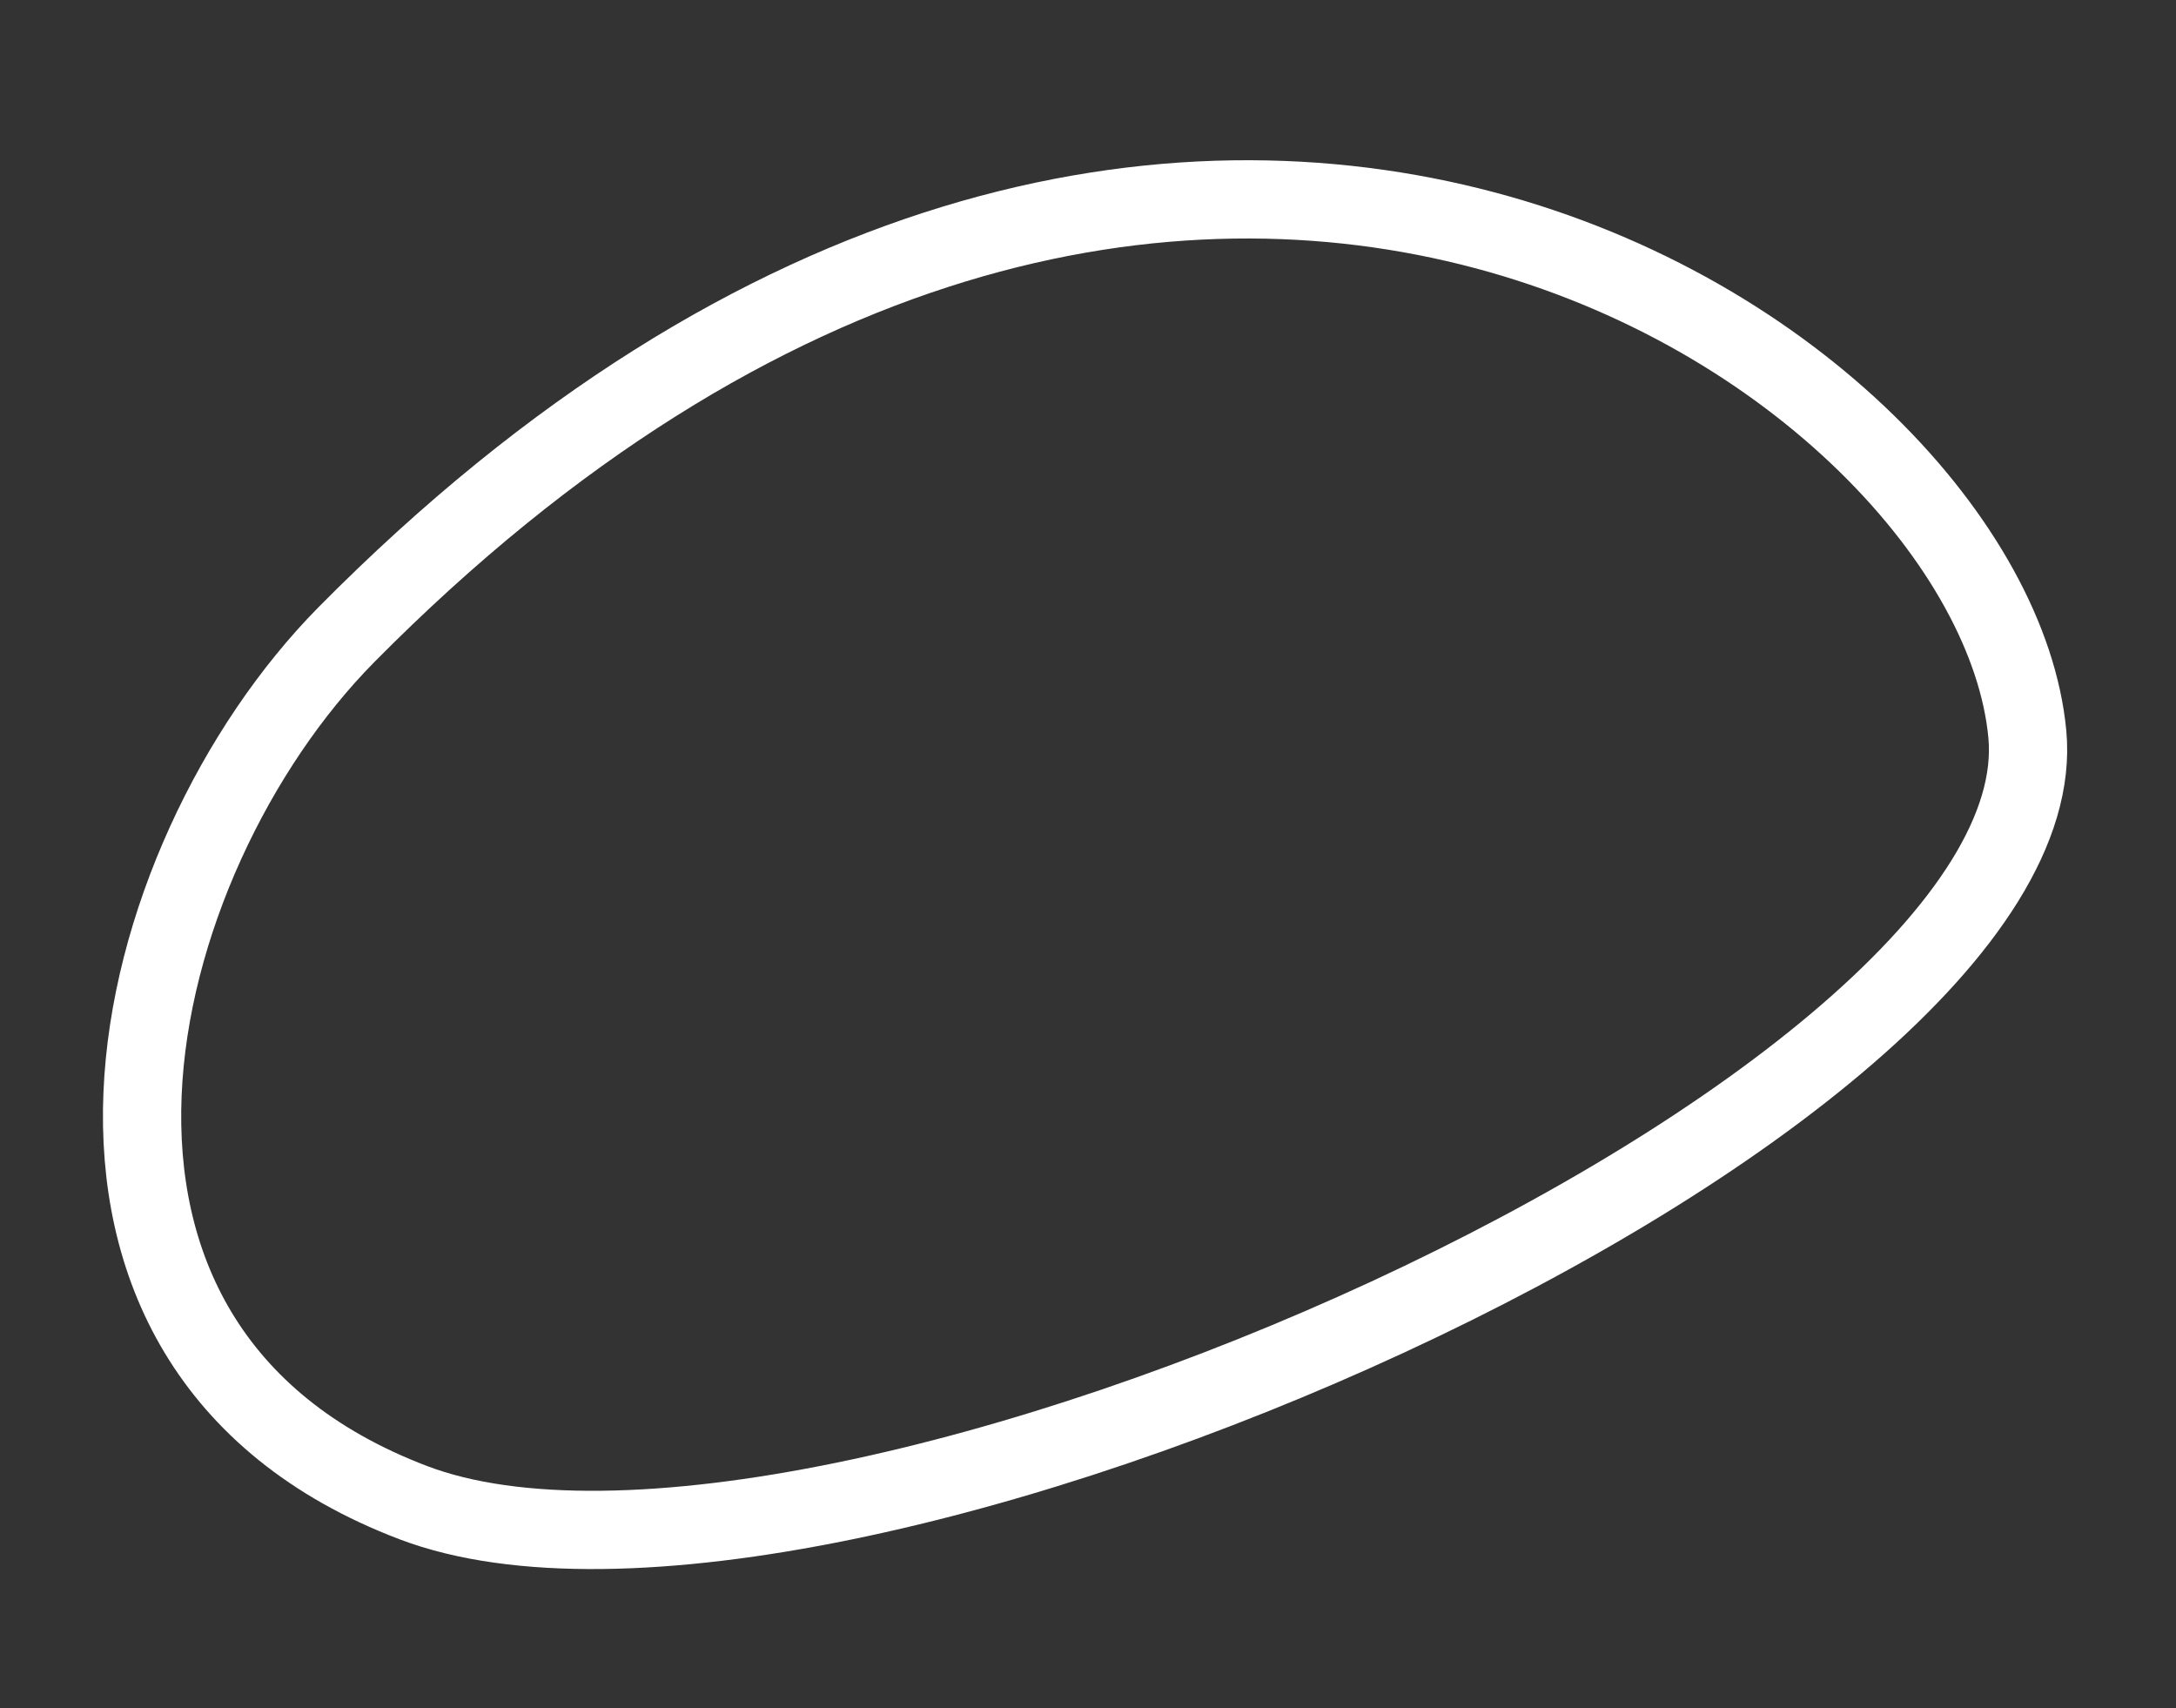 <?xml version="1.0" encoding="UTF-8"?> <svg xmlns="http://www.w3.org/2000/svg" viewBox="0 0 139.04 109.13"><rect x="0" y="0" width="139.04" height="109.13" fill="#333333" stroke="none"/> <defs> <style>.cls-1{fill:none;stroke:#fff;stroke-miterlimit:10;stroke-width:5px;}</style> </defs> <g id="Layer_2" data-name="Layer 2"> <path class="cls-1" d="M22.12,40.56C8,54.87.11,86,26.41,96S131.78,70.74,129.54,46.9,75.09-13,22.12,40.56Z"></path> </g> </svg> 